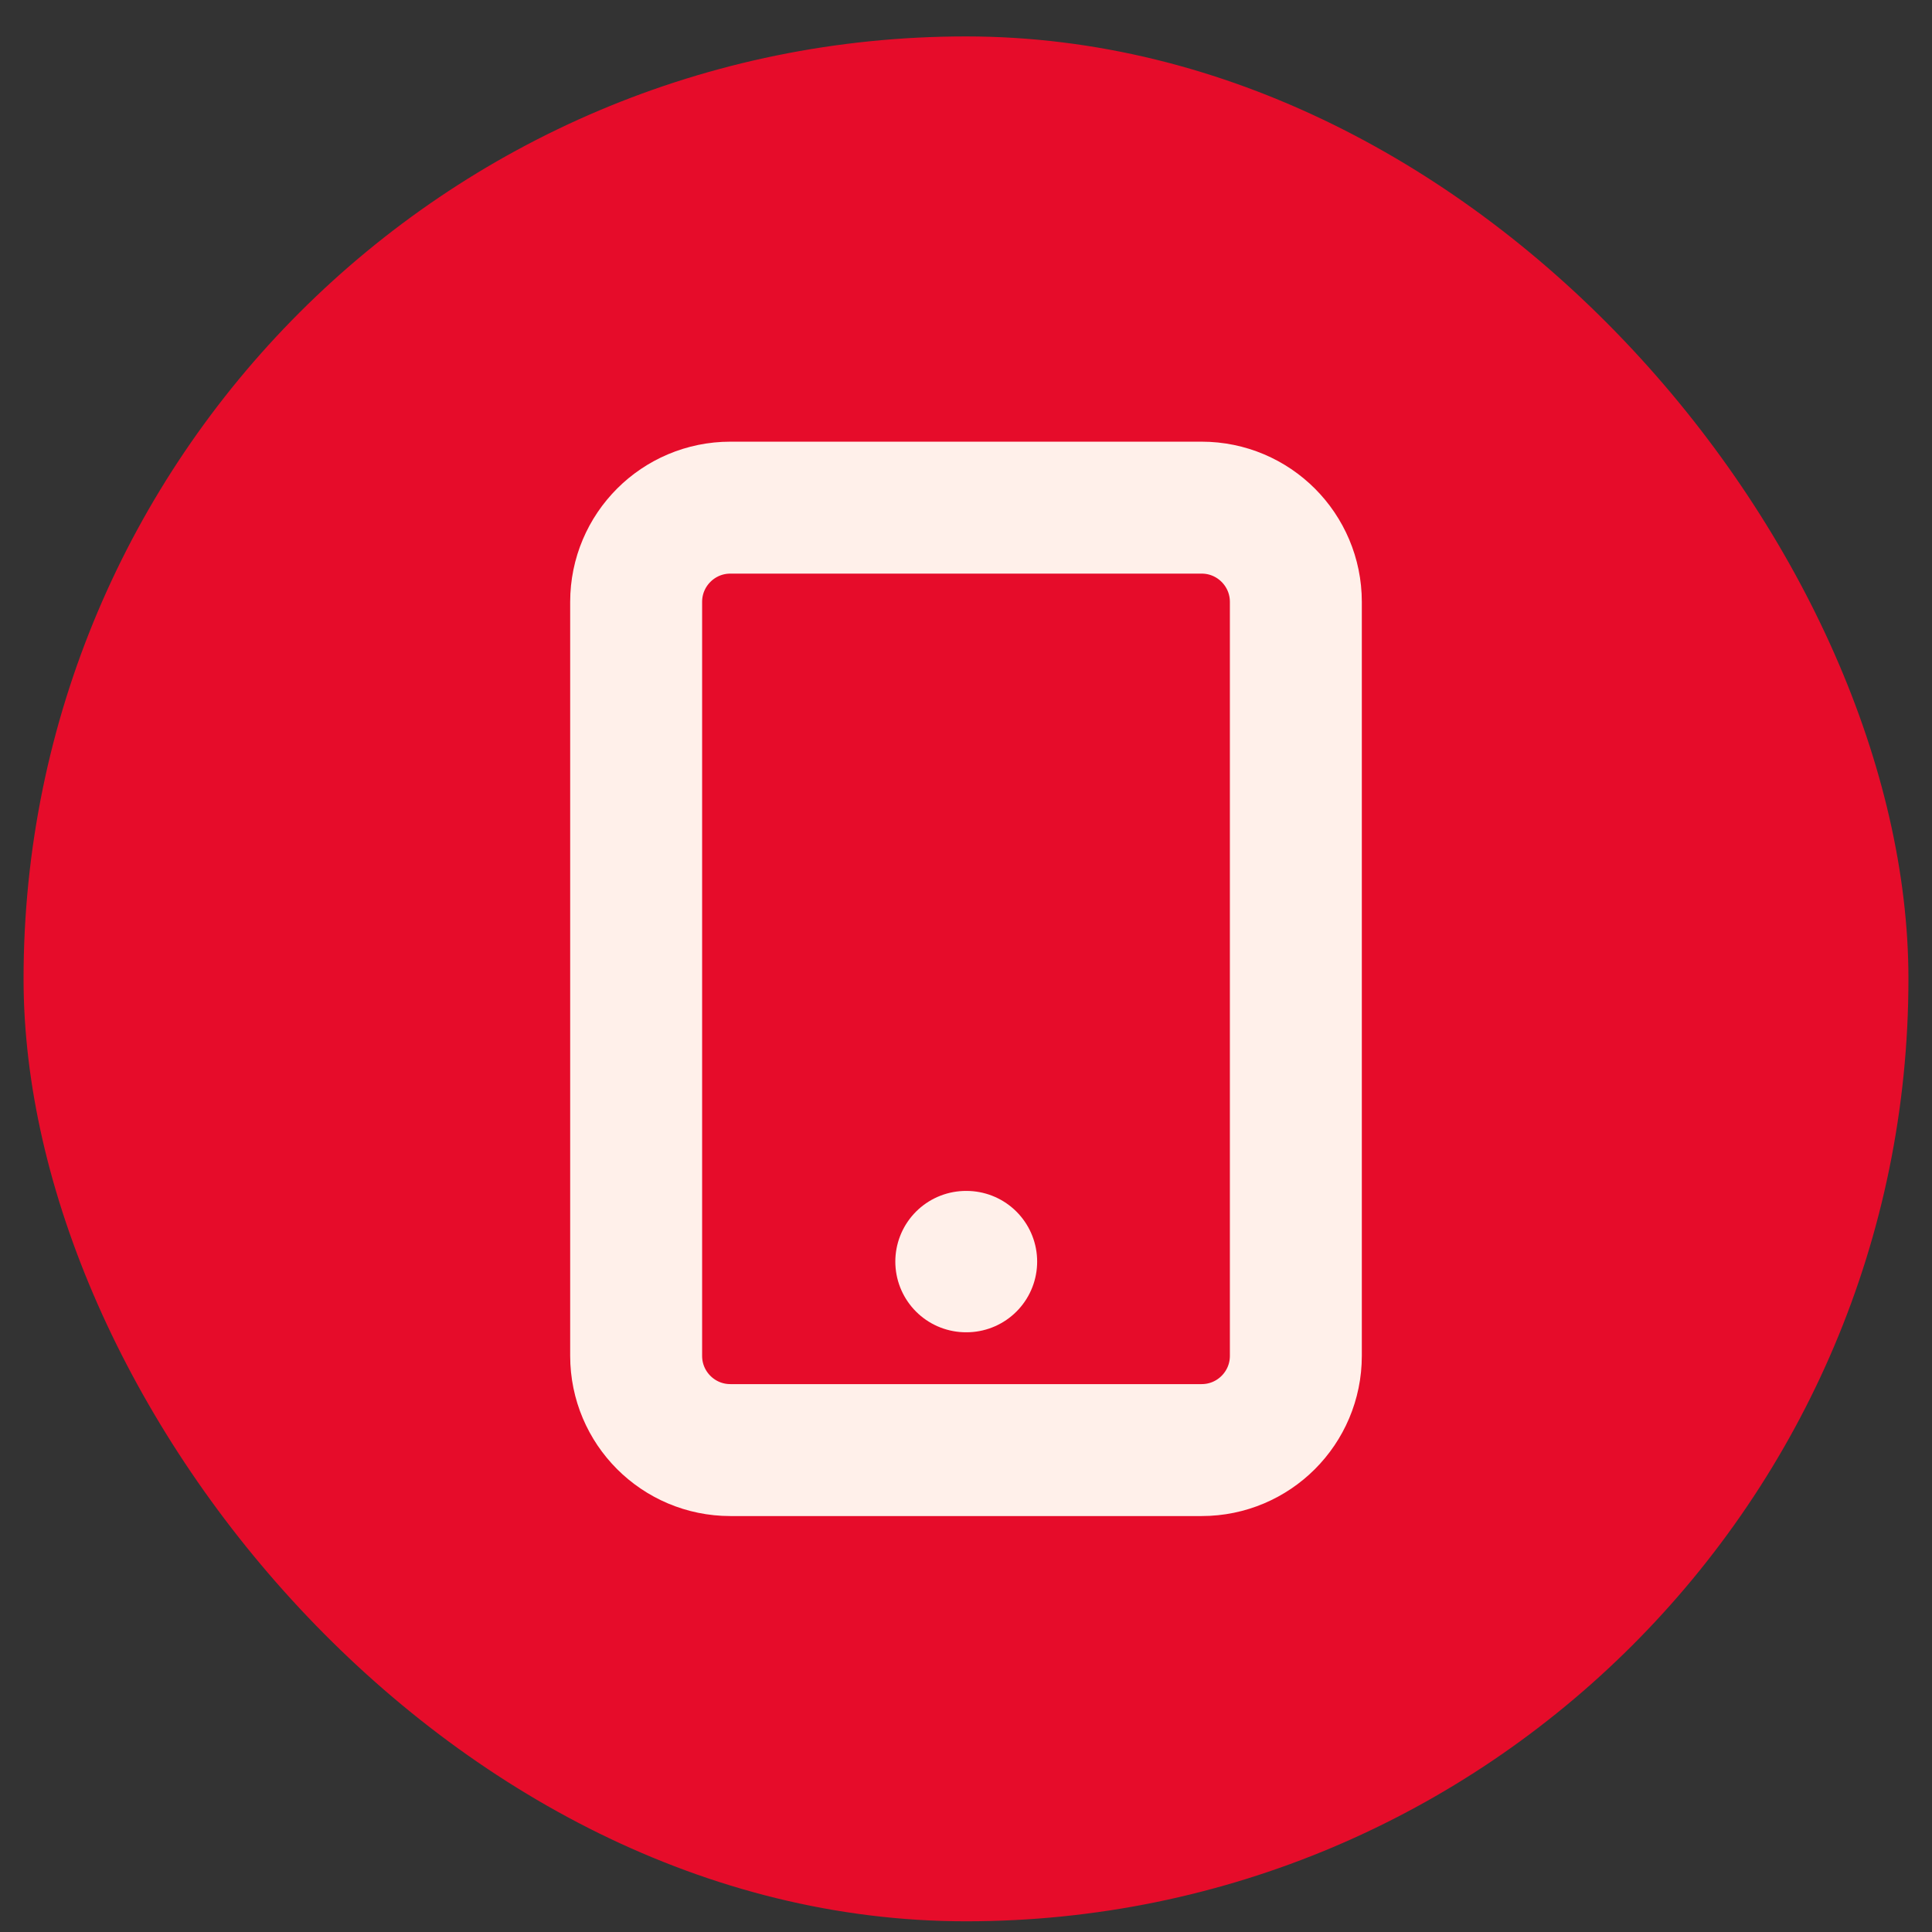 <svg width="41" height="41" viewBox="0 0 41 41" fill="none" xmlns="http://www.w3.org/2000/svg">
<rect x="0" y="0" width="41" height="41" fill="#333333" stroke="none"/>
<rect x="0.5" y="0.773" width="40" height="40" rx="20" fill="#E60C2A"/>
<g clip-path="url(#clip0_57125_109024)">
<path d="M25.5 10.773H15.5C14.395 10.773 13.5 11.669 13.5 12.773V28.773C13.5 29.878 14.395 30.773 15.5 30.773H25.5C26.605 30.773 27.5 29.878 27.5 28.773V12.773C27.5 11.669 26.605 10.773 25.5 10.773Z" stroke="#FFF0EA" stroke-width="2.8" stroke-linecap="round" stroke-linejoin="round"/>
<path d="M20.5 26.773H20.51" stroke="#FFF0EA" stroke-width="3" stroke-linecap="round" stroke-linejoin="round"/>
</g>
<defs>
<clipPath id="clip0_57125_109024">
<rect width="24" height="24" fill="white" transform="translate(8.5 8.773)"/>
</clipPath>
</defs>
</svg>
